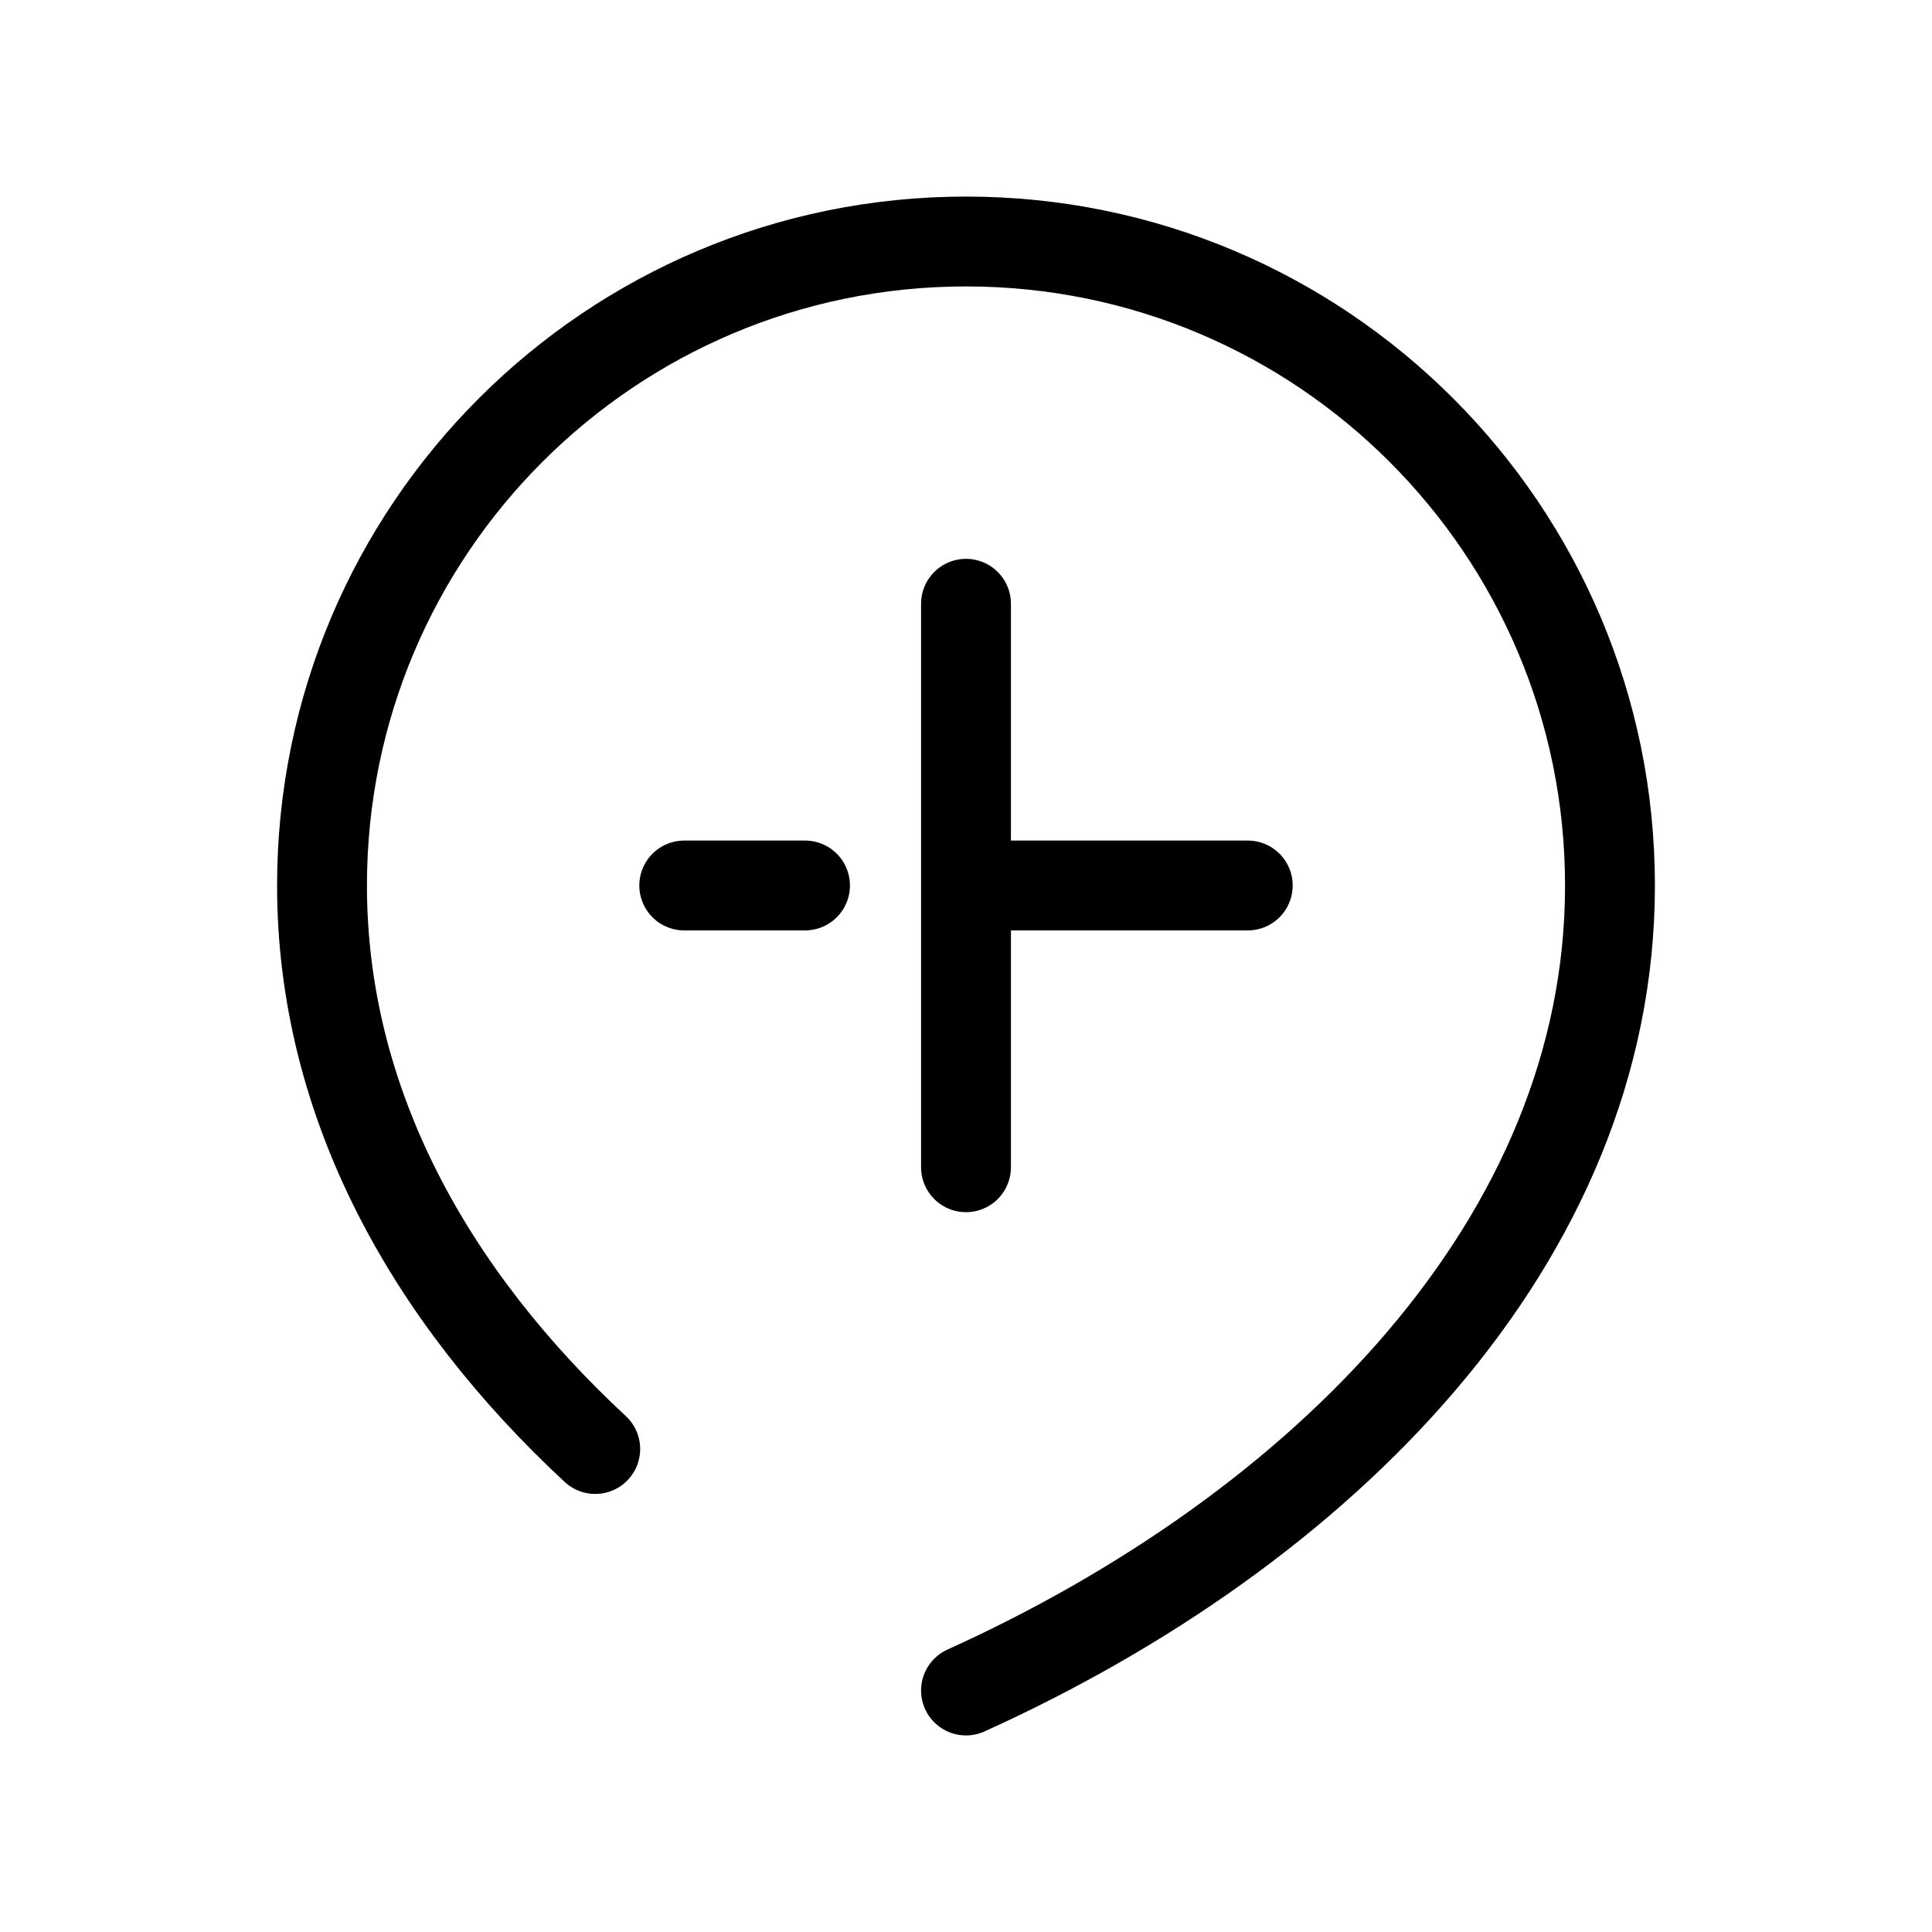 <svg width="43" height="43" viewBox="0 0 43 43" fill="none" xmlns="http://www.w3.org/2000/svg">
<path d="M21.5 37.625C29.416 34.042 35.833 27.625 35.833 19.708C35.833 11.792 29.416 5.375 21.5 5.375C13.584 5.375 7.167 11.792 7.167 19.708C7.167 24.552 9.569 28.834 13.248 32.25M21.5 13.438V25.979M15.229 19.708H17.917M21.5 19.708H27.771" stroke="black" stroke-width="2" stroke-linecap="round" stroke-linejoin="round"/>
</svg>
